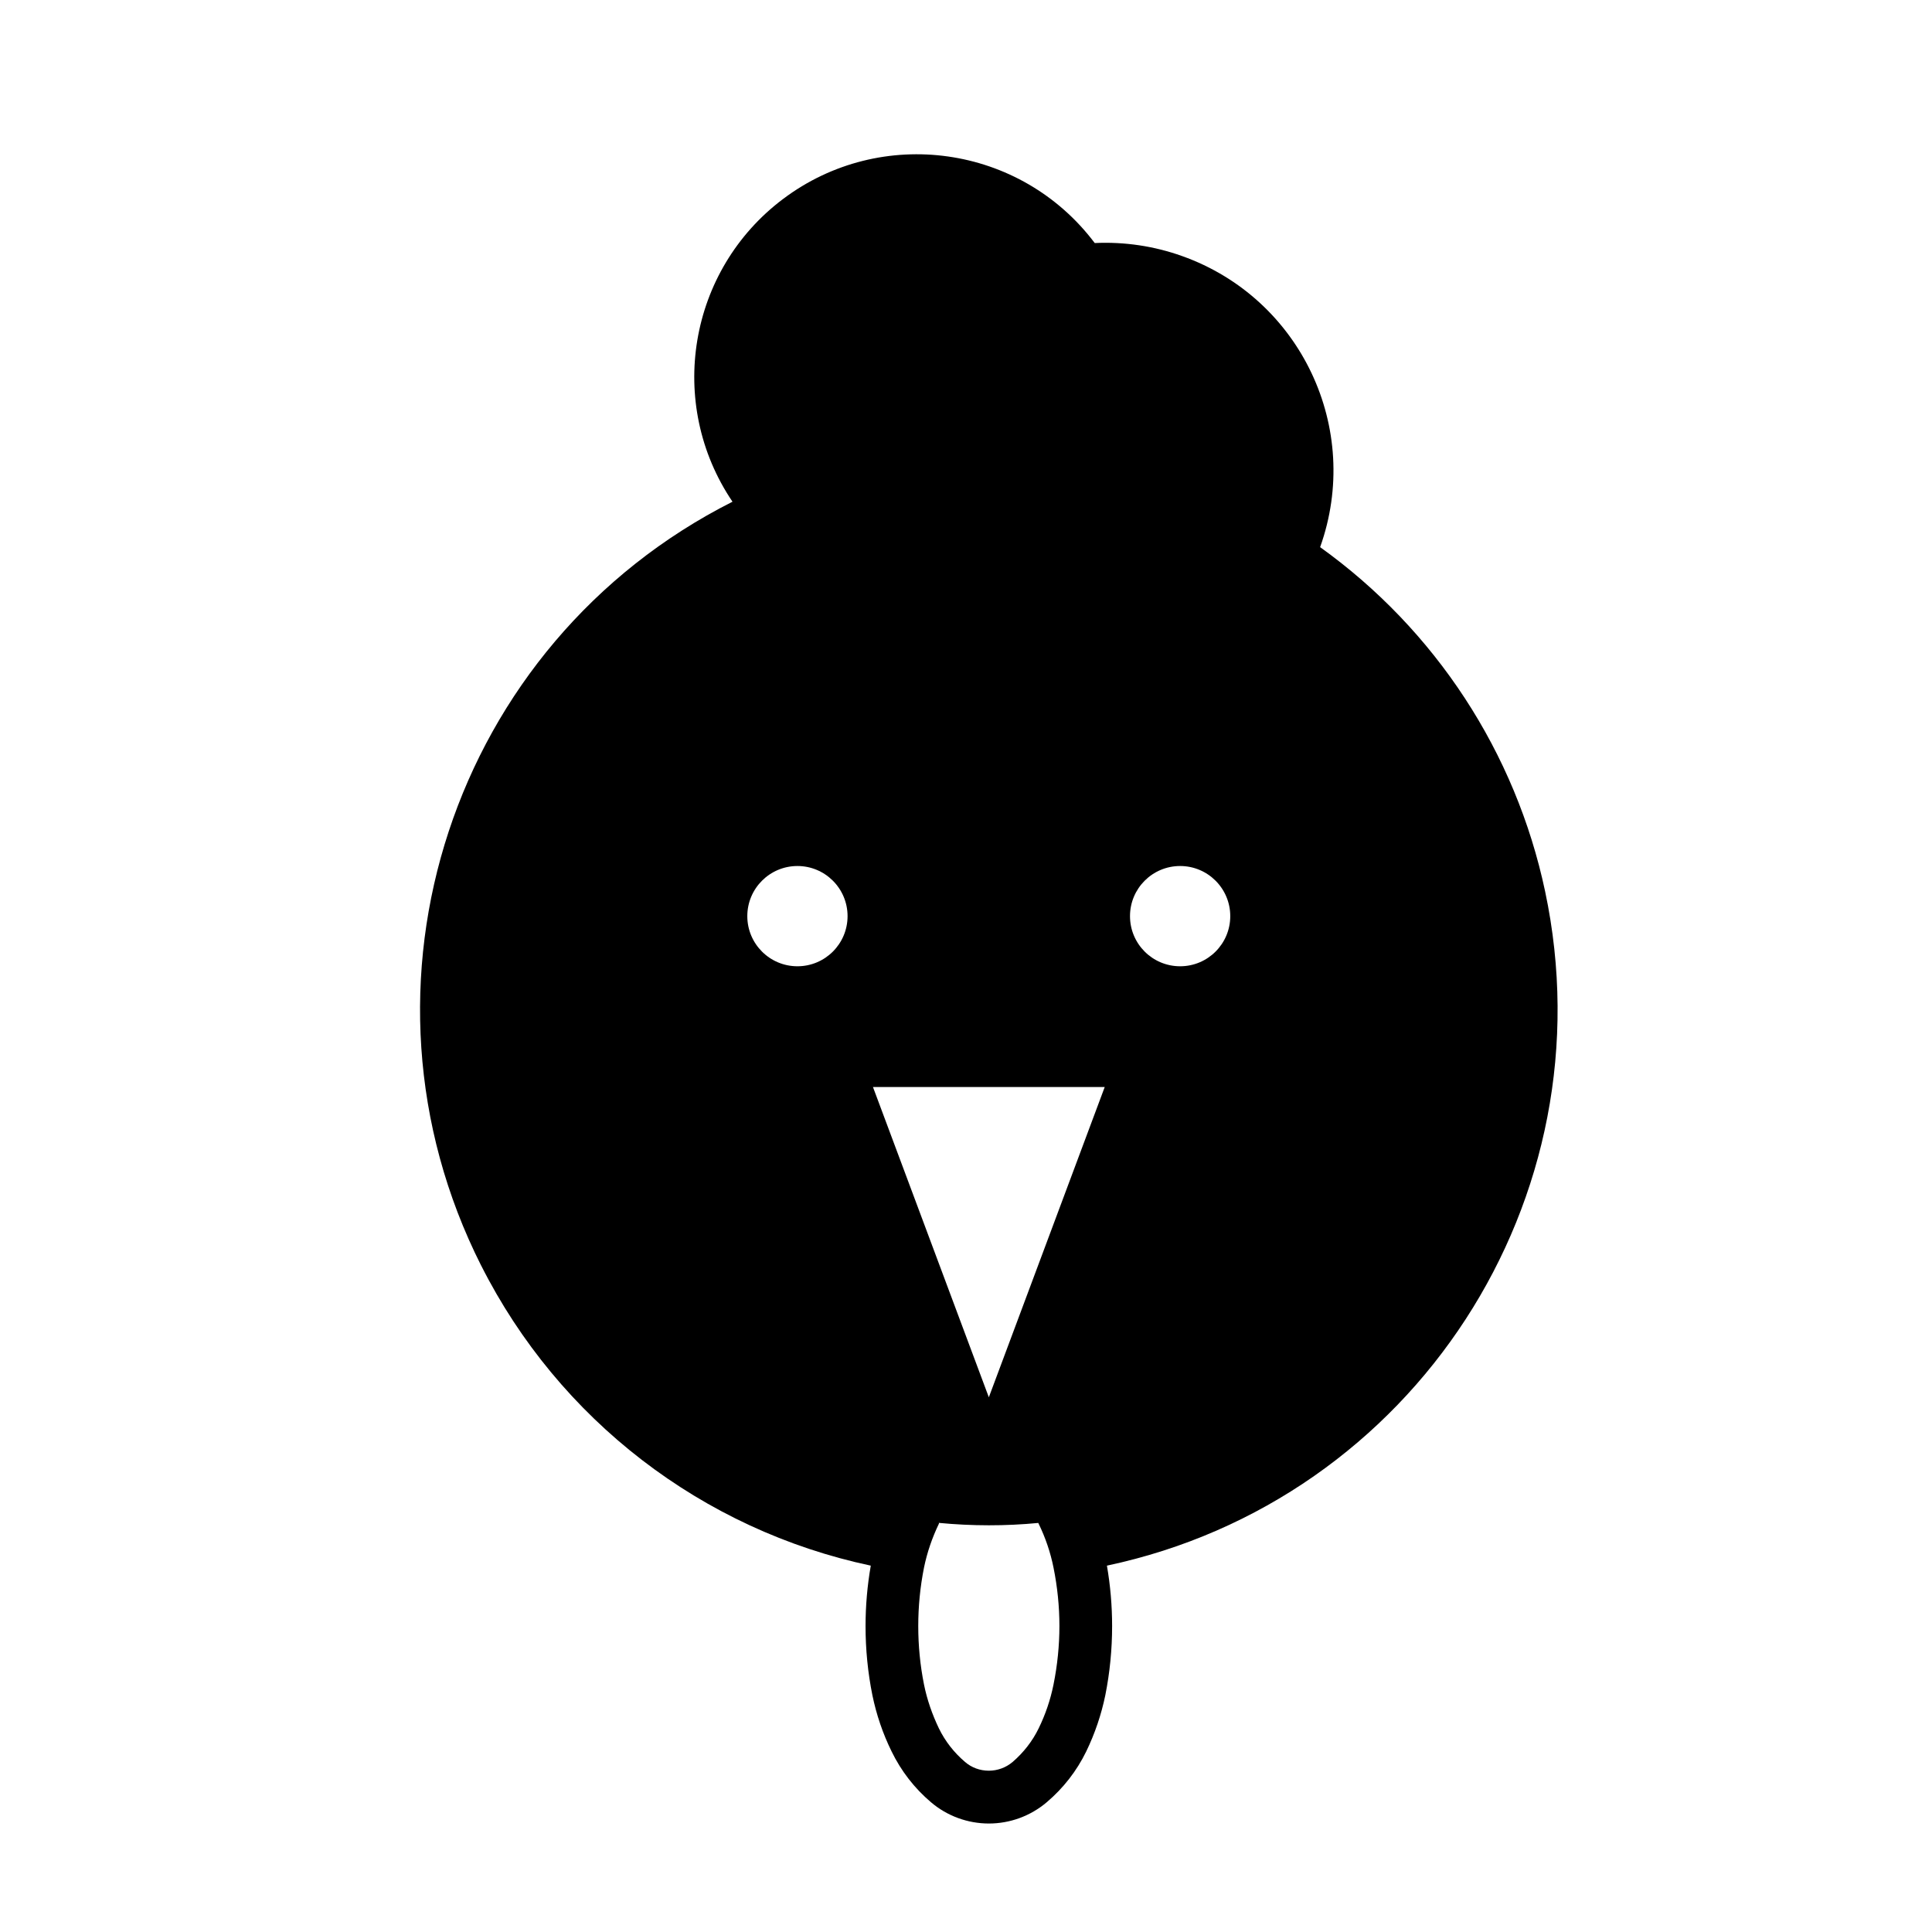 <?xml version="1.0" encoding="UTF-8"?>
<!-- Uploaded to: ICON Repo, www.iconrepo.com, Generator: ICON Repo Mixer Tools -->
<svg fill="#000000" width="800px" height="800px" version="1.1" viewBox="144 144 512 512" xmlns="http://www.w3.org/2000/svg">
 <path d="m271.52 479.41c-37.508-74.301-7.684-164.95 66.598-202.45-17.602-26.035-11.719-61.324 13.391-80.223 26.035-19.59 63.012-14.348 82.605 11.672 7.863-0.371 15.766 0.801 23.176 3.457 31.418 11.195 47.781 45.734 36.555 77.137 30.57 21.91 51.828 54.426 59.621 91.199 17.281 81.426-34.719 161.44-116.12 178.71 0.918 5.297 1.375 10.645 1.375 16.012 0 6.152-0.598 12.281-1.797 18.305-1.062 5.164-2.766 10.184-5.066 14.93-2.519 5.176-6.09 9.742-10.449 13.441-4.293 3.652-9.742 5.652-15.34 5.652-5.629 0-11.09-2-15.367-5.652-4.359-3.699-7.898-8.266-10.418-13.441-2.332-4.742-4.035-9.766-5.098-14.93-1.211-6.019-1.809-12.152-1.809-18.305 0-5.359 0.465-10.715 1.387-16.012-44.684-9.48-82.66-38.727-103.24-79.508zm121.25 68.168c0.105 0.09 0.07 0.176 0.039 0.246-1.773 3.688-3.117 7.586-3.934 11.586-1.023 5.125-1.527 10.309-1.527 15.512 0 5.215 0.504 10.418 1.527 15.516 0.816 4.027 2.168 7.898 3.934 11.582 1.664 3.426 4.035 6.449 6.938 8.918 1.742 1.508 3.965 2.316 6.301 2.316 2.301 0 4.535-0.812 6.309-2.316 2.863-2.465 5.246-5.492 6.906-8.918 1.797-3.68 3.117-7.559 3.926-11.582 1.031-5.098 1.566-10.305 1.566-15.516 0-5.203-0.527-10.387-1.566-15.512-0.805-4-2.125-7.894-3.926-11.586-0.039-0.07-0.07-0.156-0.105-0.227-8.637 0.832-17.527 0.832-26.387-0.02zm77.262-160.79c0-7.332-5.953-13.285-13.285-13.285-7.34 0-13.285 5.953-13.285 13.285 0 7.336 5.945 13.285 13.285 13.285 7.336 0 13.285-5.949 13.285-13.285zm-63.98 45.285h-30.707l30.707 82.223 30.711-82.223zm-37.438-45.285c0-7.332-5.953-13.285-13.285-13.285-7.332 0-13.285 5.953-13.285 13.285 0 7.336 5.953 13.285 13.285 13.285 7.332 0 13.285-5.949 13.285-13.285z"/>
</svg>